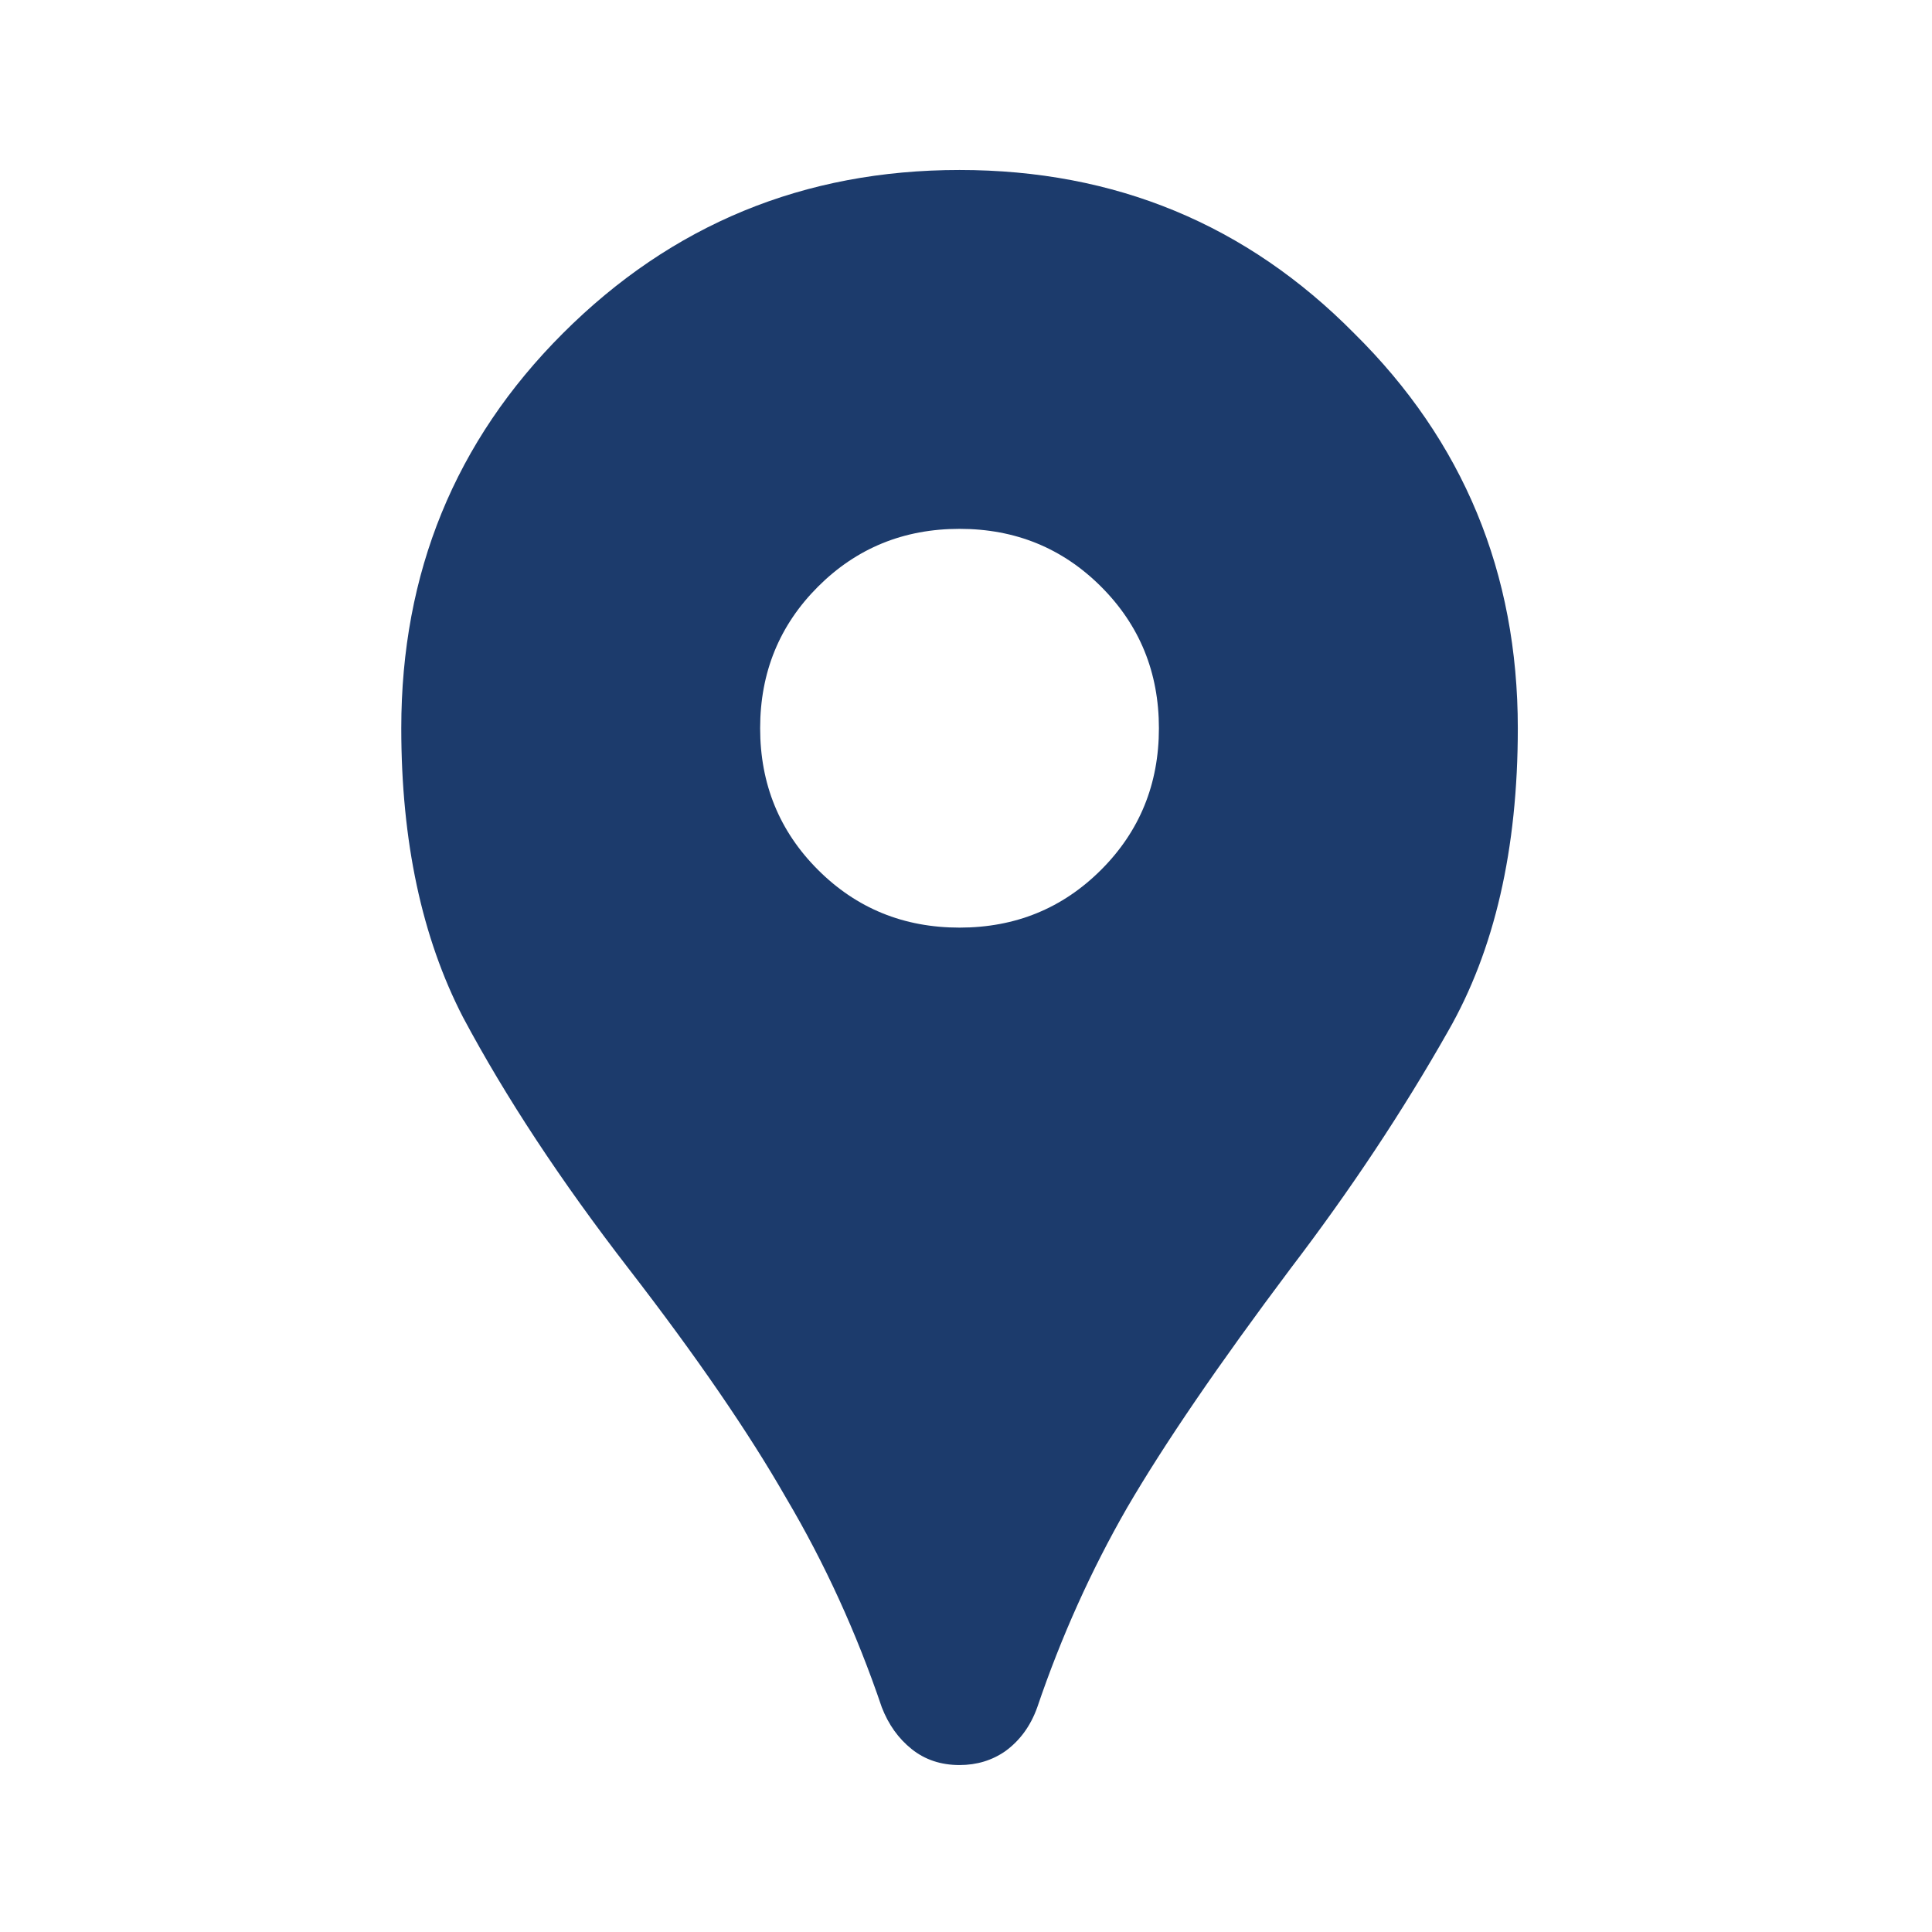 <svg width="60" height="60" viewBox="0 0 60 60" fill="none" xmlns="http://www.w3.org/2000/svg">
<path d="M29.799 54.815C29.221 54.815 28.726 54.65 28.313 54.32C27.9 53.989 27.591 53.556 27.384 53.019C26.6 50.708 25.609 48.54 24.412 46.518C23.256 44.495 21.626 42.121 19.521 39.397C17.415 36.672 15.702 34.072 14.381 31.595C13.101 29.118 12.462 26.125 12.462 22.616C12.462 17.787 14.133 13.7 17.477 10.356C20.862 6.971 24.97 5.279 29.799 5.279C34.629 5.279 38.716 6.971 42.059 10.356C45.444 13.7 47.137 17.787 47.137 22.616C47.137 26.373 46.415 29.51 44.97 32.028C43.566 34.505 41.936 36.961 40.078 39.397C37.849 42.369 36.156 44.846 35.001 46.827C33.886 48.767 32.957 50.831 32.214 53.019C32.008 53.597 31.678 54.051 31.224 54.382C30.811 54.67 30.336 54.815 29.799 54.815ZM29.799 28.808C31.533 28.808 32.998 28.21 34.196 27.013C35.393 25.816 35.991 24.35 35.991 22.616C35.991 20.883 35.393 19.417 34.196 18.22C32.998 17.023 31.533 16.424 29.799 16.424C28.066 16.424 26.6 17.023 25.403 18.22C24.206 19.417 23.607 20.883 23.607 22.616C23.607 24.35 24.206 25.816 25.403 27.013C26.6 28.21 28.066 28.808 29.799 28.808Z" fill="#1C3B6C"/>
</svg>
